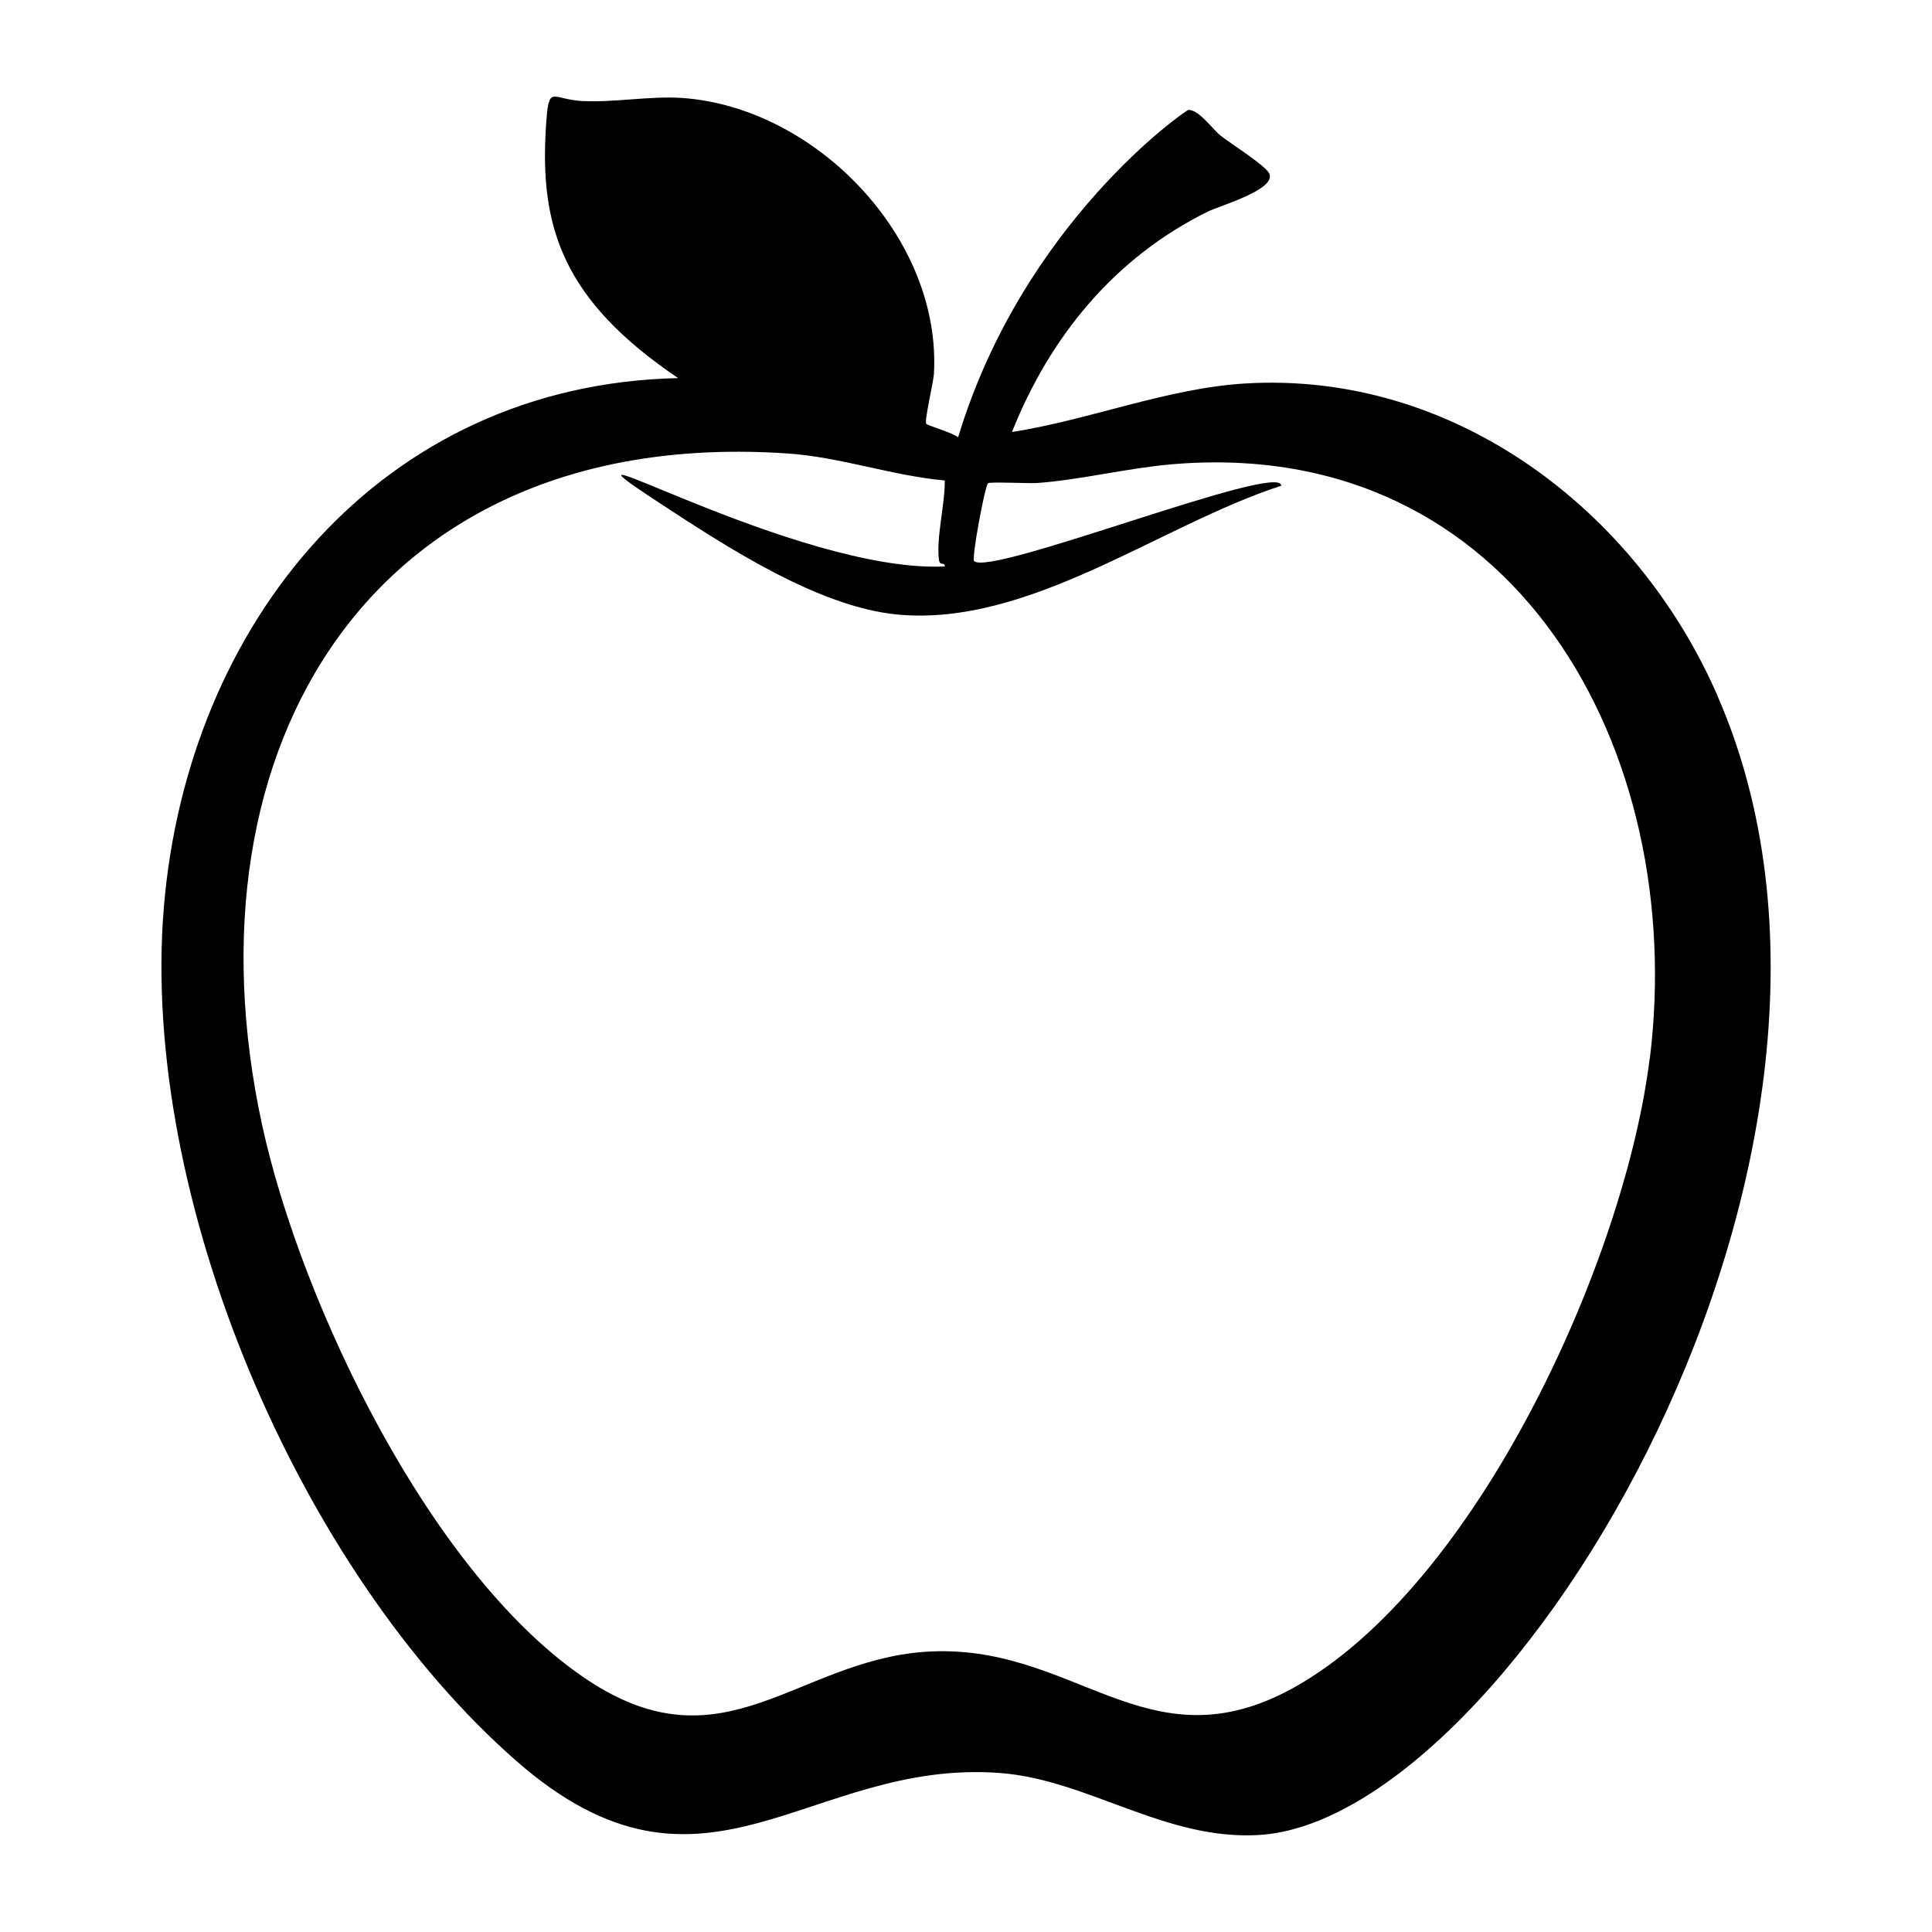 <svg xmlns="http://www.w3.org/2000/svg" viewBox="0 0 1000 1000"><path d="M888.8 359.7c-42-95.9-136.4-167.8-244.5-161.2-40 2.4-81 19-120.5 25.1 19.7-49.5 53.1-90.2 101.2-114 6.2-3.1 35.6-11.4 32-19.7-1.8-4.2-20.2-15.7-25.1-19.6-4.4-3.5-11.3-13.6-16.8-13.4-1.2 0-85.6 58.3-119.2 169.5-2.3-2.3-15.9-6.1-16.5-7.1-1-1.5 3.7-21.4 4-25.7 4-70.5-61-138-130.3-142.9-17.1-1.1-34.4 2.4-51.7 1.6-16.4-.9-17.3-9.3-18.8 13-3.4 52.2 8.6 90 68.4 130.4-154 3.4-254 127-266.2 274-12.4 149.8 69.7 343 182.5 441.8 97.5 85.3 150.6-1.3 250.3 6.2 45.3 3.4 85.3 34.9 133.8 32.1 130.3-7.3 340.9-353.9 237.4-590m-34.9 187.8c-12.7 104.2-89.3 273-184.2 325.9-76.4 42.4-113.5-24.1-191.3-18.5-66.3 4.9-103.8 60.8-173.6 15-81.4-53.5-149-195-169.2-288C93.1 385.3 194 220.3 407.4 234.7c27.4 1.8 54.2 11.5 81.6 14 .2 12.1-4.5 29.5-3 41.1.5 3.4 3.2.9 3 3.4-77 3.6-219.8-80.2-147.7-32.9 34.2 22.4 82.3 54 123.4 57.8 68.3 6.3 135.9-46.4 198.5-66.7 0-12.7-150.7 47.3-159 39-1.4-1.4 5.6-39 7.2-40.3 1-.8 21.6.2 25.6-.1 23.3-1.8 46.4-7.7 69.7-9.7C784.4 225.2 873.4 388.7 854 547.5"/></svg>
